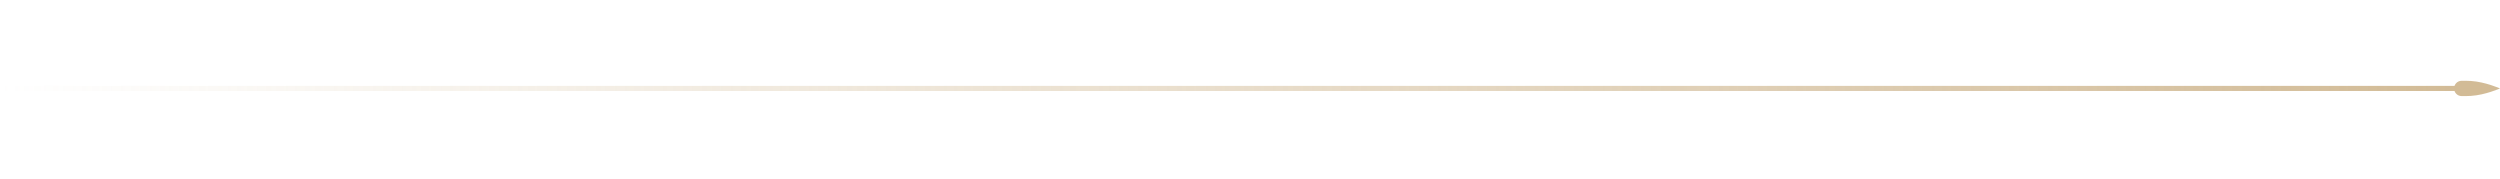 <?xml version="1.0" encoding="UTF-8"?> <svg xmlns="http://www.w3.org/2000/svg" width="490" height="35" viewBox="0 0 490 35" fill="none"><rect width="484" height="1" transform="matrix(1 0 0 -1 0 17.833)" fill="url(#paint0_linear_774_5415)"></rect><path d="M484.293 15.869C483.745 15.835 483.064 15.83 482.463 15.835C481.646 15.843 481 16.515 481 17.333V17.333C481 18.151 481.646 18.824 482.463 18.831C483.064 18.837 483.745 18.832 484.293 18.797C487.136 18.619 490 17.333 490 17.333C490 17.333 487.136 16.048 484.293 15.869Z" fill="#D2BB96"></path><defs><linearGradient id="paint0_linear_774_5415" x1="0" y1="0.5" x2="484" y2="0.5" gradientUnits="userSpaceOnUse"><stop stop-color="#D2BB96" stop-opacity="0"></stop><stop offset="1" stop-color="#D2BB96"></stop></linearGradient></defs></svg> 
